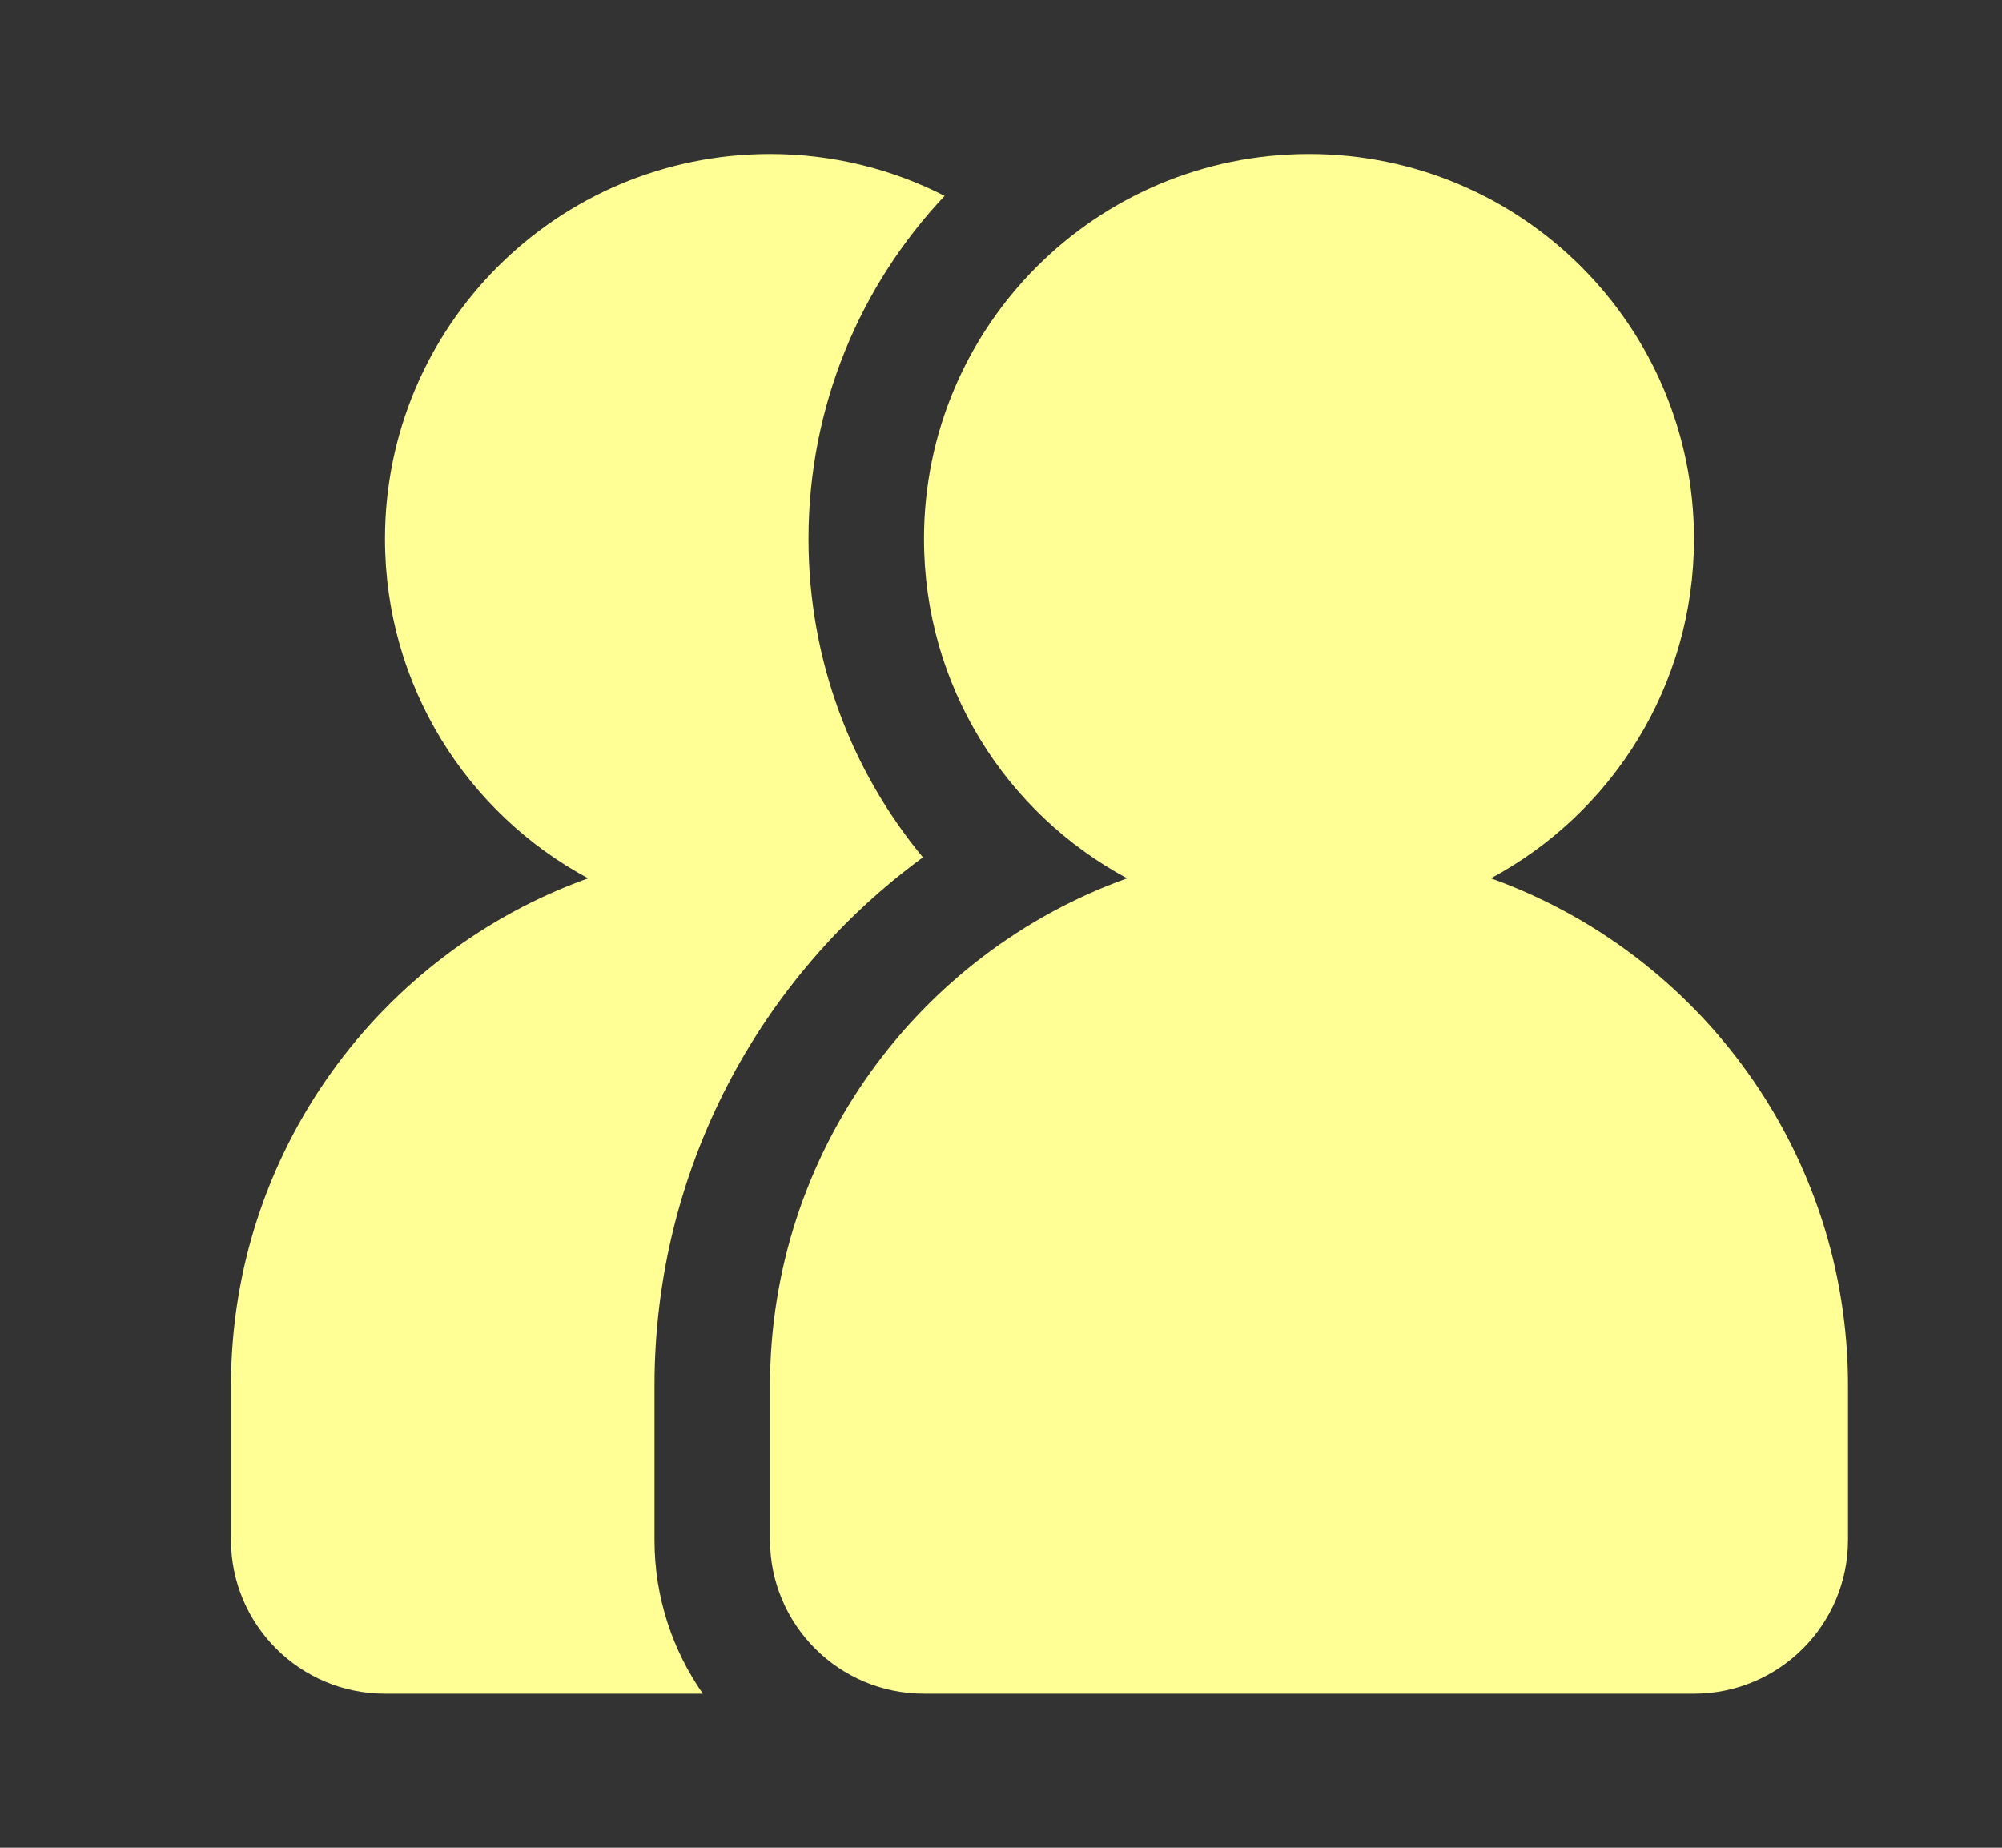 <svg width="13" height="12" viewBox="0 0 13 12" fill="none" xmlns="http://www.w3.org/2000/svg">
<rect x="0" y="0" width="13" height="12" fill="#333333" stroke="none"/>
<path fill-rule="evenodd" clip-rule="evenodd" d="M11 3.5C11 4.454 10.466 5.283 9.681 5.704C11.033 6.189 12 7.481 12 9V10C12 10.552 11.552 11 11 11H6C5.448 11 5 10.552 5 10V9C5 7.481 5.967 6.189 7.319 5.704C6.534 5.283 6 4.454 6 3.5C6 2.119 7.119 1 8.5 1C9.881 1 11 2.119 11 3.5Z" fill="#FFFF96"/>
<path fill-rule="evenodd" clip-rule="evenodd" d="M4.564 11C4.366 10.716 4.25 10.372 4.25 10V9C4.25 7.59 4.937 6.341 5.993 5.568C5.529 5.007 5.25 4.286 5.25 3.5C5.25 2.637 5.586 1.853 6.134 1.272C5.794 1.098 5.408 1 5 1C3.619 1 2.5 2.119 2.5 3.5C2.5 4.454 3.034 5.283 3.819 5.704C2.467 6.189 1.5 7.481 1.5 9V10C1.5 10.552 1.948 11 2.5 11H4.564Z" fill="#FFFF96"/>
</svg>
